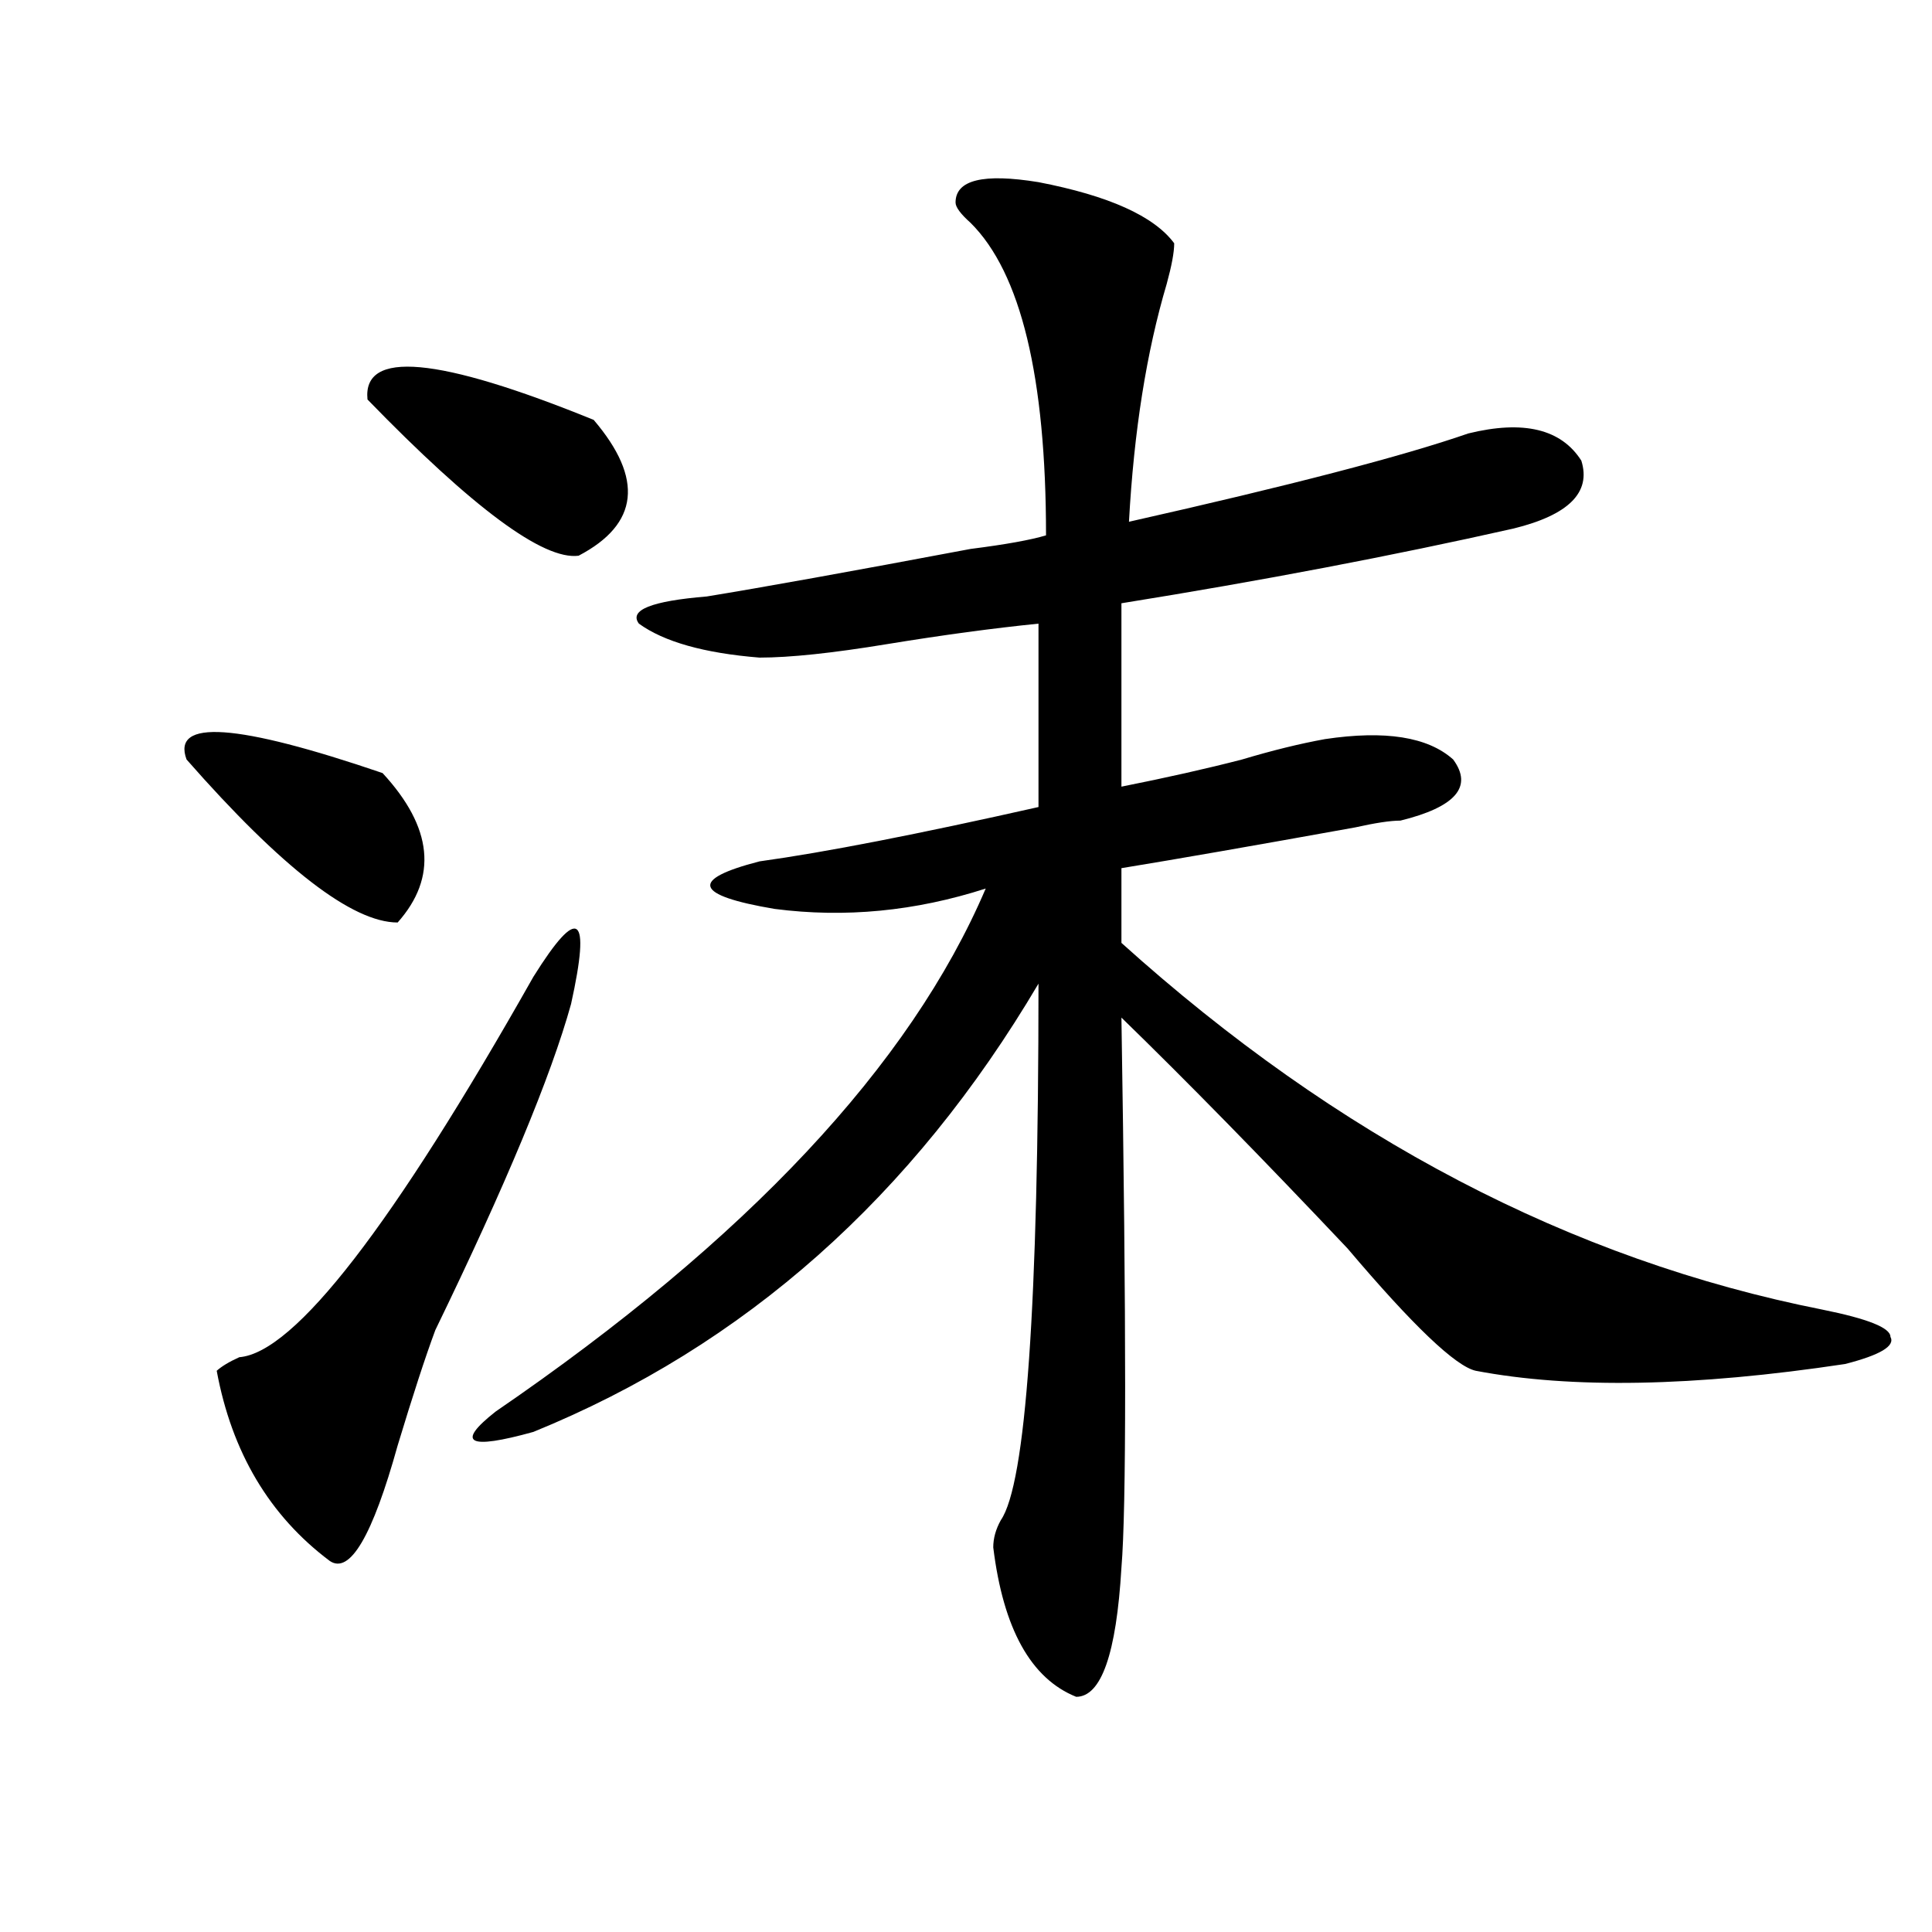 <?xml version="1.0" encoding="utf-8"?>
<!-- Generator: Adobe Illustrator 16.0.0, SVG Export Plug-In . SVG Version: 6.00 Build 0)  -->
<!DOCTYPE svg PUBLIC "-//W3C//DTD SVG 1.1//EN" "http://www.w3.org/Graphics/SVG/1.1/DTD/svg11.dtd">
<svg version="1.1" id="图层_1" xmlns="http://www.w3.org/2000/svg" xmlns:xlink="http://www.w3.org/1999/xlink" x="0px" y="0px"
	 width="1000px" height="1000px" viewBox="0 0 1000 1000" enable-background="new 0 0 1000 1000" xml:space="preserve">
<path d="M96.559,393.109c-7.805-21.094,25.975-18.731,101.461,7.031c25.975,28.125,28.597,53.943,7.805,77.344
	C182.411,477.484,145.948,449.359,96.559,393.109z M276.066,505.609c23.414-37.463,29.878-32.794,19.512,14.063
	c-10.426,37.519-33.84,93.769-70.242,168.75c-5.244,14.063-11.707,34.003-19.512,59.766c-13.048,46.912-24.755,66.797-35.121,59.766
	c-31.219-23.4-50.73-56.25-58.535-98.438c2.561-2.307,6.463-4.669,11.707-7.031C152.473,700.178,203.203,634.534,276.066,505.609z
	 M190.215,206.781c-2.622-25.763,36.402-22.247,117.07,10.547c25.976,30.487,23.414,53.943-7.805,70.313
	C281.25,290.003,244.848,263.031,190.215,206.781z M607.766,125.922c0,4.724-1.341,11.755-3.902,21.094
	c-10.426,35.156-16.95,76.19-19.512,123.047c83.23-18.731,141.766-33.948,175.605-45.703c28.598-7.031,48.109-2.308,58.535,14.063
	c5.184,16.425-6.523,28.125-35.121,35.156c-62.438,14.063-130.118,26.972-202.922,38.672v94.922
	c23.414-4.669,44.207-9.338,62.438-14.063c15.609-4.669,29.878-8.185,42.926-10.547c31.219-4.669,53.292-1.153,66.34,10.547
	c10.366,14.063,1.281,24.609-27.316,31.641c-5.243,0-13.048,1.209-23.414,3.516c-52.071,9.394-92.375,16.425-120.973,21.094v38.672
	c111.827,100.8,232.8,164.081,362.918,189.844c23.414,4.725,35.121,9.394,35.121,14.063c2.562,4.725-5.243,9.394-23.414,14.063
	c-78.047,11.756-141.825,12.909-191.215,3.516c-10.426-2.307-32.56-23.4-66.34-63.281c-44.267-46.856-83.29-86.682-117.07-119.531
	c2.562,159.412,2.562,254.334,0,284.766c-2.621,44.494-10.426,66.797-23.414,66.797c-23.414-9.394-37.742-35.156-42.926-77.344
	c0-4.669,1.281-9.338,3.902-14.063c12.988-18.731,19.512-111.291,19.512-277.734c-65.059,110.193-152.191,187.537-261.457,232.031
	c-33.84,9.394-40.364,5.878-19.512-10.547c130.059-89.044,214.629-179.297,253.652-270.703
	c-36.462,11.756-72.863,15.271-109.266,10.547c-41.645-7.031-44.267-15.216-7.805-24.609c33.78-4.669,81.949-14.063,144.387-28.125
	v-94.922c-23.414,2.362-49.449,5.878-78.047,10.547c-28.657,4.725-50.73,7.031-66.34,7.031
	c-28.657-2.307-49.449-8.185-62.438-17.578c-5.243-7.031,6.464-11.7,35.121-14.063c28.598-4.669,74.145-12.854,136.582-24.609
	c18.171-2.307,31.219-4.669,39.023-7.031c0-82.013-13.048-135.901-39.023-161.719c-5.243-4.669-7.805-8.185-7.805-10.547
	c0-11.7,14.269-15.216,42.926-10.547C573.926,101.313,597.34,111.859,607.766,125.922z"/>
</svg>
